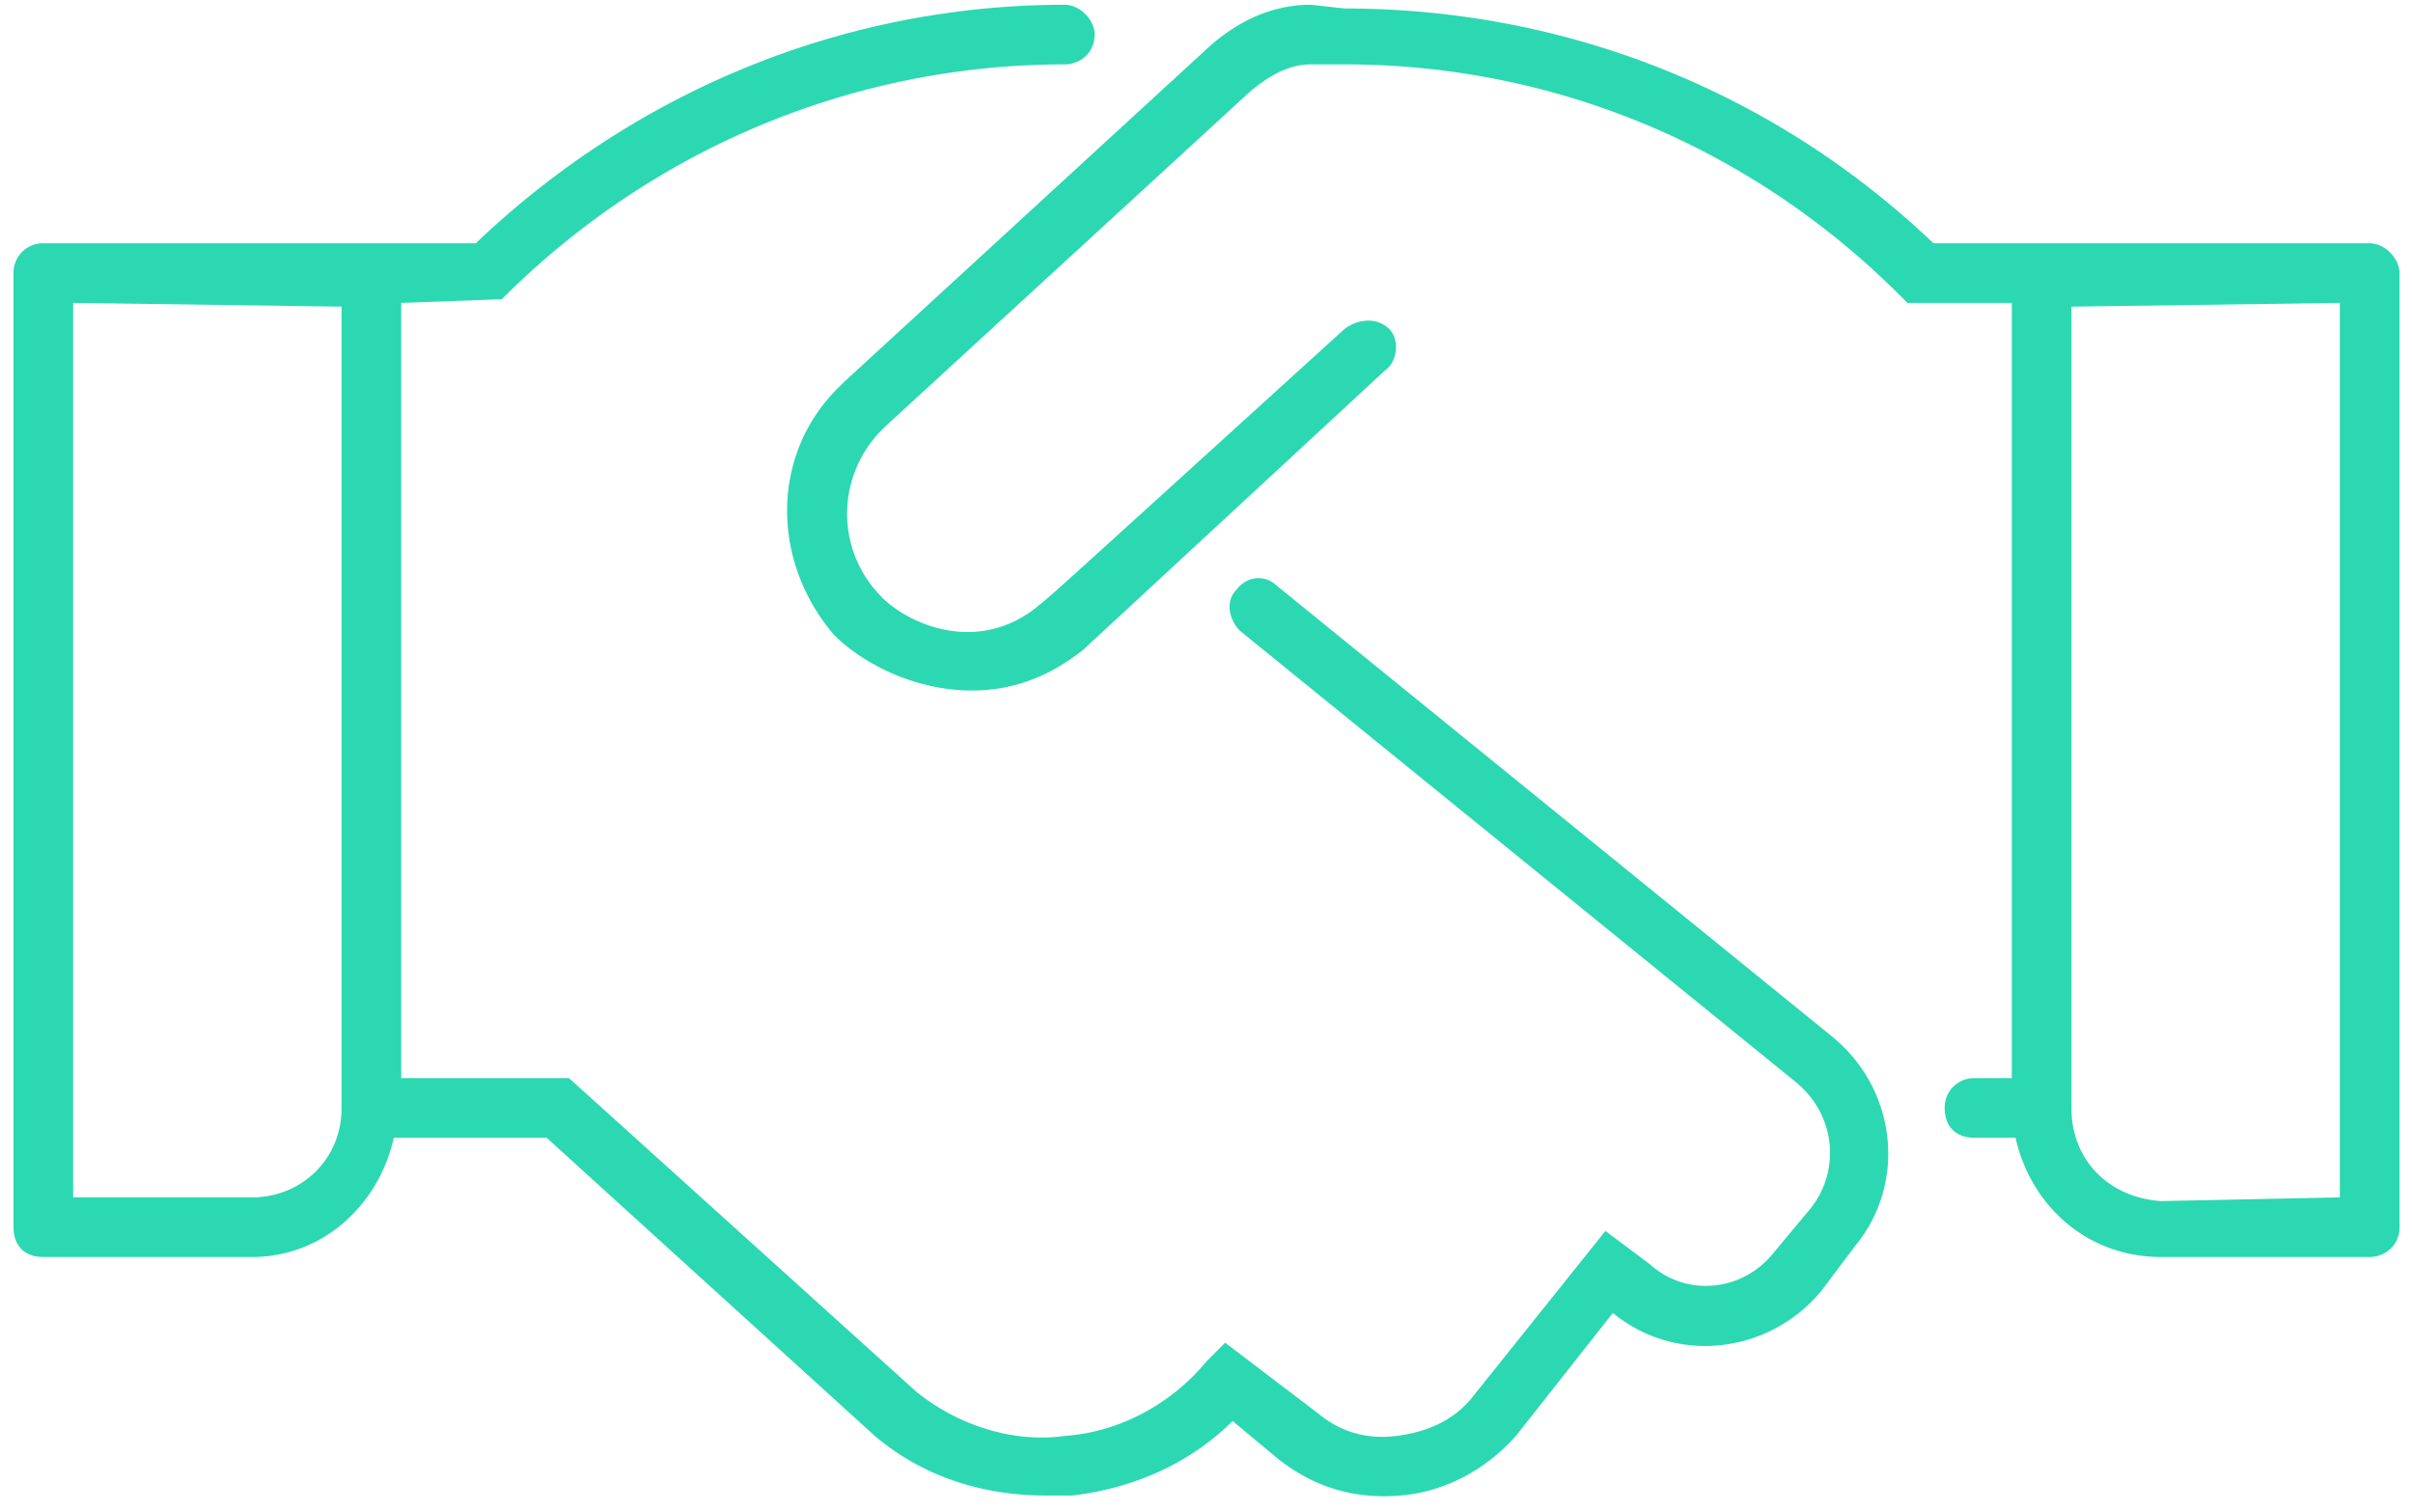 <svg width="67" height="42" viewBox="0 0 67 42" fill="none" xmlns="http://www.w3.org/2000/svg">
    <path d="M65.797 6.757H53.686C49.233 2.513 43.438.235 37.33.235l-.932-.103c-1.035 0-1.966.414-2.795 1.139L23.46 10.587l-.104.103c-1.966 1.864-1.966 4.866-.207 6.936.829.828 2.278 1.553 3.83 1.553 1.036 0 2.07-.31 3.106-1.139l8.385-7.764c.31-.207.414-.828.103-1.138-.31-.31-.828-.31-1.242 0-9.11 8.28-7.97 7.246-8.592 7.763-1.76 1.346-3.726.31-4.347-.414-1.243-1.345-1.139-3.416.207-4.658l10.144-9.316c.518-.414 1.035-.725 1.656-.725h.932c5.797 0 11.283 2.277 15.424 6.418l.207.207h2.898v21.531h-1.035a.816.816 0 0 0-.828.829c0 .517.31.828.828.828h1.139c.414 1.863 1.967 3.312 4.037 3.312h5.797c.414 0 .828-.31.828-.828v-26.5c0-.414-.414-.828-.828-.828zm-.828 26.5L60 33.36c-1.45-.103-2.484-1.138-2.484-2.587V8.517l7.453-.104v24.844zM35.467 16.28c-.31-.31-.828-.31-1.139.104-.31.31-.207.828.104 1.139l15.423 12.525c1.14.932 1.243 2.484.415 3.52l-1.036 1.242c-.828 1.035-2.38 1.242-3.416.31l-1.242-.931-3.726 4.658c-.518.62-1.243.931-2.07 1.035-.829.103-1.553-.104-2.175-.621l-2.587-1.967-.518.518c-.932 1.138-2.38 1.966-3.934 2.07-1.449.207-3.002-.31-4.14-1.242l-9.627-8.696H11.14V8.414l2.794-.104.208-.207c4.14-4.038 9.627-6.315 15.423-6.315.415 0 .829-.31.829-.828 0-.414-.415-.828-.829-.828-6.107 0-11.904 2.38-16.355 6.625H1.203a.816.816 0 0 0-.828.828v26.5c0 .517.31.828.828.828H7c1.967 0 3.52-1.45 3.934-3.312h4.244l9.11 8.28c1.345 1.14 3.001 1.657 4.76 1.657h.725c1.76-.207 3.313-.932 4.452-2.07l1.242 1.035c1.035.828 2.174 1.139 3.416 1.035 1.242-.103 2.38-.724 3.209-1.656l2.691-3.416c1.76 1.449 4.348 1.139 5.797-.621l.932-1.242c1.449-1.76 1.138-4.348-.621-5.797L35.467 16.28zM9.484 30.772c0 1.45-1.138 2.485-2.484 2.485H2.031V8.413l7.453.104v22.256z" fill="#2CD8B1"/>
</svg>
